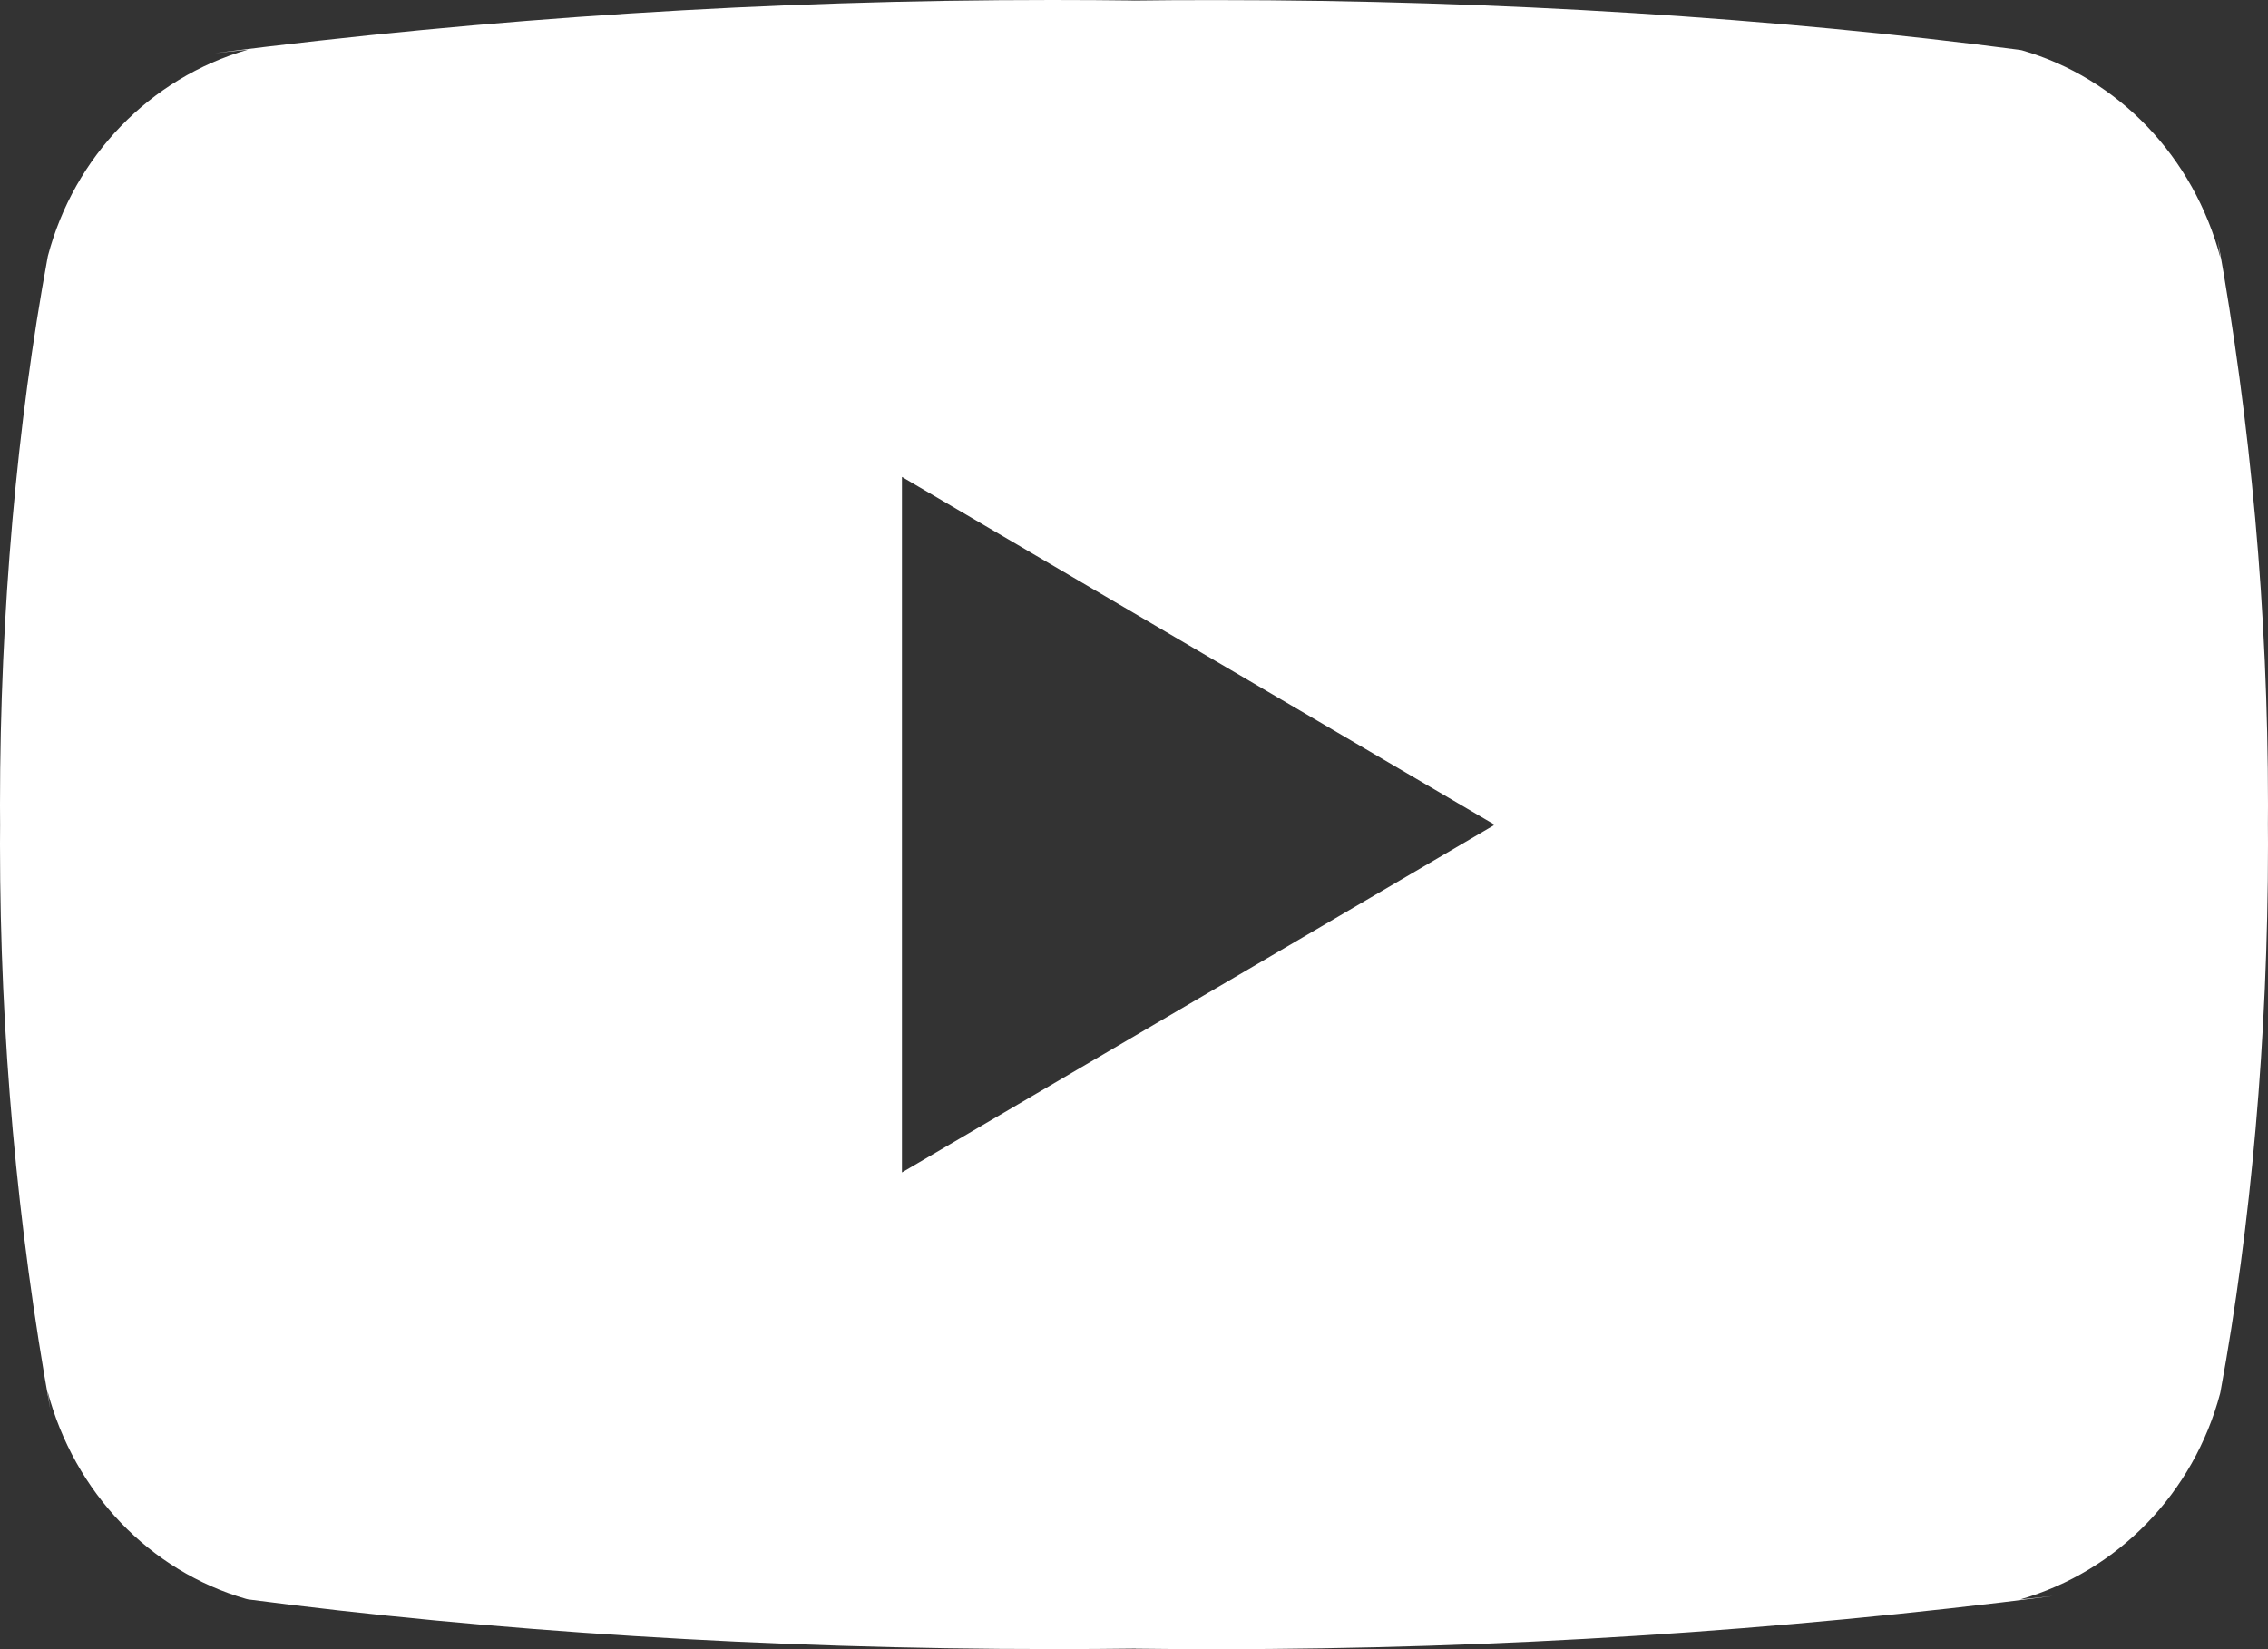 <svg xmlns="http://www.w3.org/2000/svg" width="22" height="16" viewBox="0 0 22 16" fill="none">
  <rect x="0" y="0" width="22" height="16" fill="#333333" stroke="none"/>
  <path d="M8.749 11.375V4.627L14.499 8.002L8.749 11.375ZM21.539 2.503C21.279 1.519 20.546 0.757 19.613 0.488L19.593 0.484C17.251 0.176 14.543 0.001 11.793 0.001C11.514 0.001 11.235 0.002 10.957 0.006L11 0.005C10.763 0.002 10.485 0 10.206 0C7.457 0 4.747 0.176 2.086 0.515L2.404 0.482C1.453 0.757 0.72 1.517 0.465 2.482L0.461 2.502C0.167 4.098 0 5.934 0 7.811C0 7.877 3.42419e-08 7.944 0.001 8.01V7.999C0.001 8.055 0 8.122 0 8.188C0 10.065 0.168 11.901 0.489 13.681L0.461 13.497C0.72 14.481 1.454 15.242 2.386 15.512L2.406 15.517C4.748 15.824 7.457 15.999 10.206 15.999C10.485 15.999 10.763 15.998 11.042 15.994L11 15.995C11.236 15.998 11.515 16 11.793 16C14.543 16 17.253 15.824 19.913 15.485L19.595 15.518C20.547 15.244 21.28 14.483 21.536 13.518L21.54 13.498C21.833 11.902 22 10.066 22 8.19C22 8.123 22 8.057 21.999 7.991V8.001C21.999 7.945 22 7.878 22 7.812C22 5.935 21.832 4.099 21.512 2.319L21.539 2.503Z" fill="white"/>
</svg>